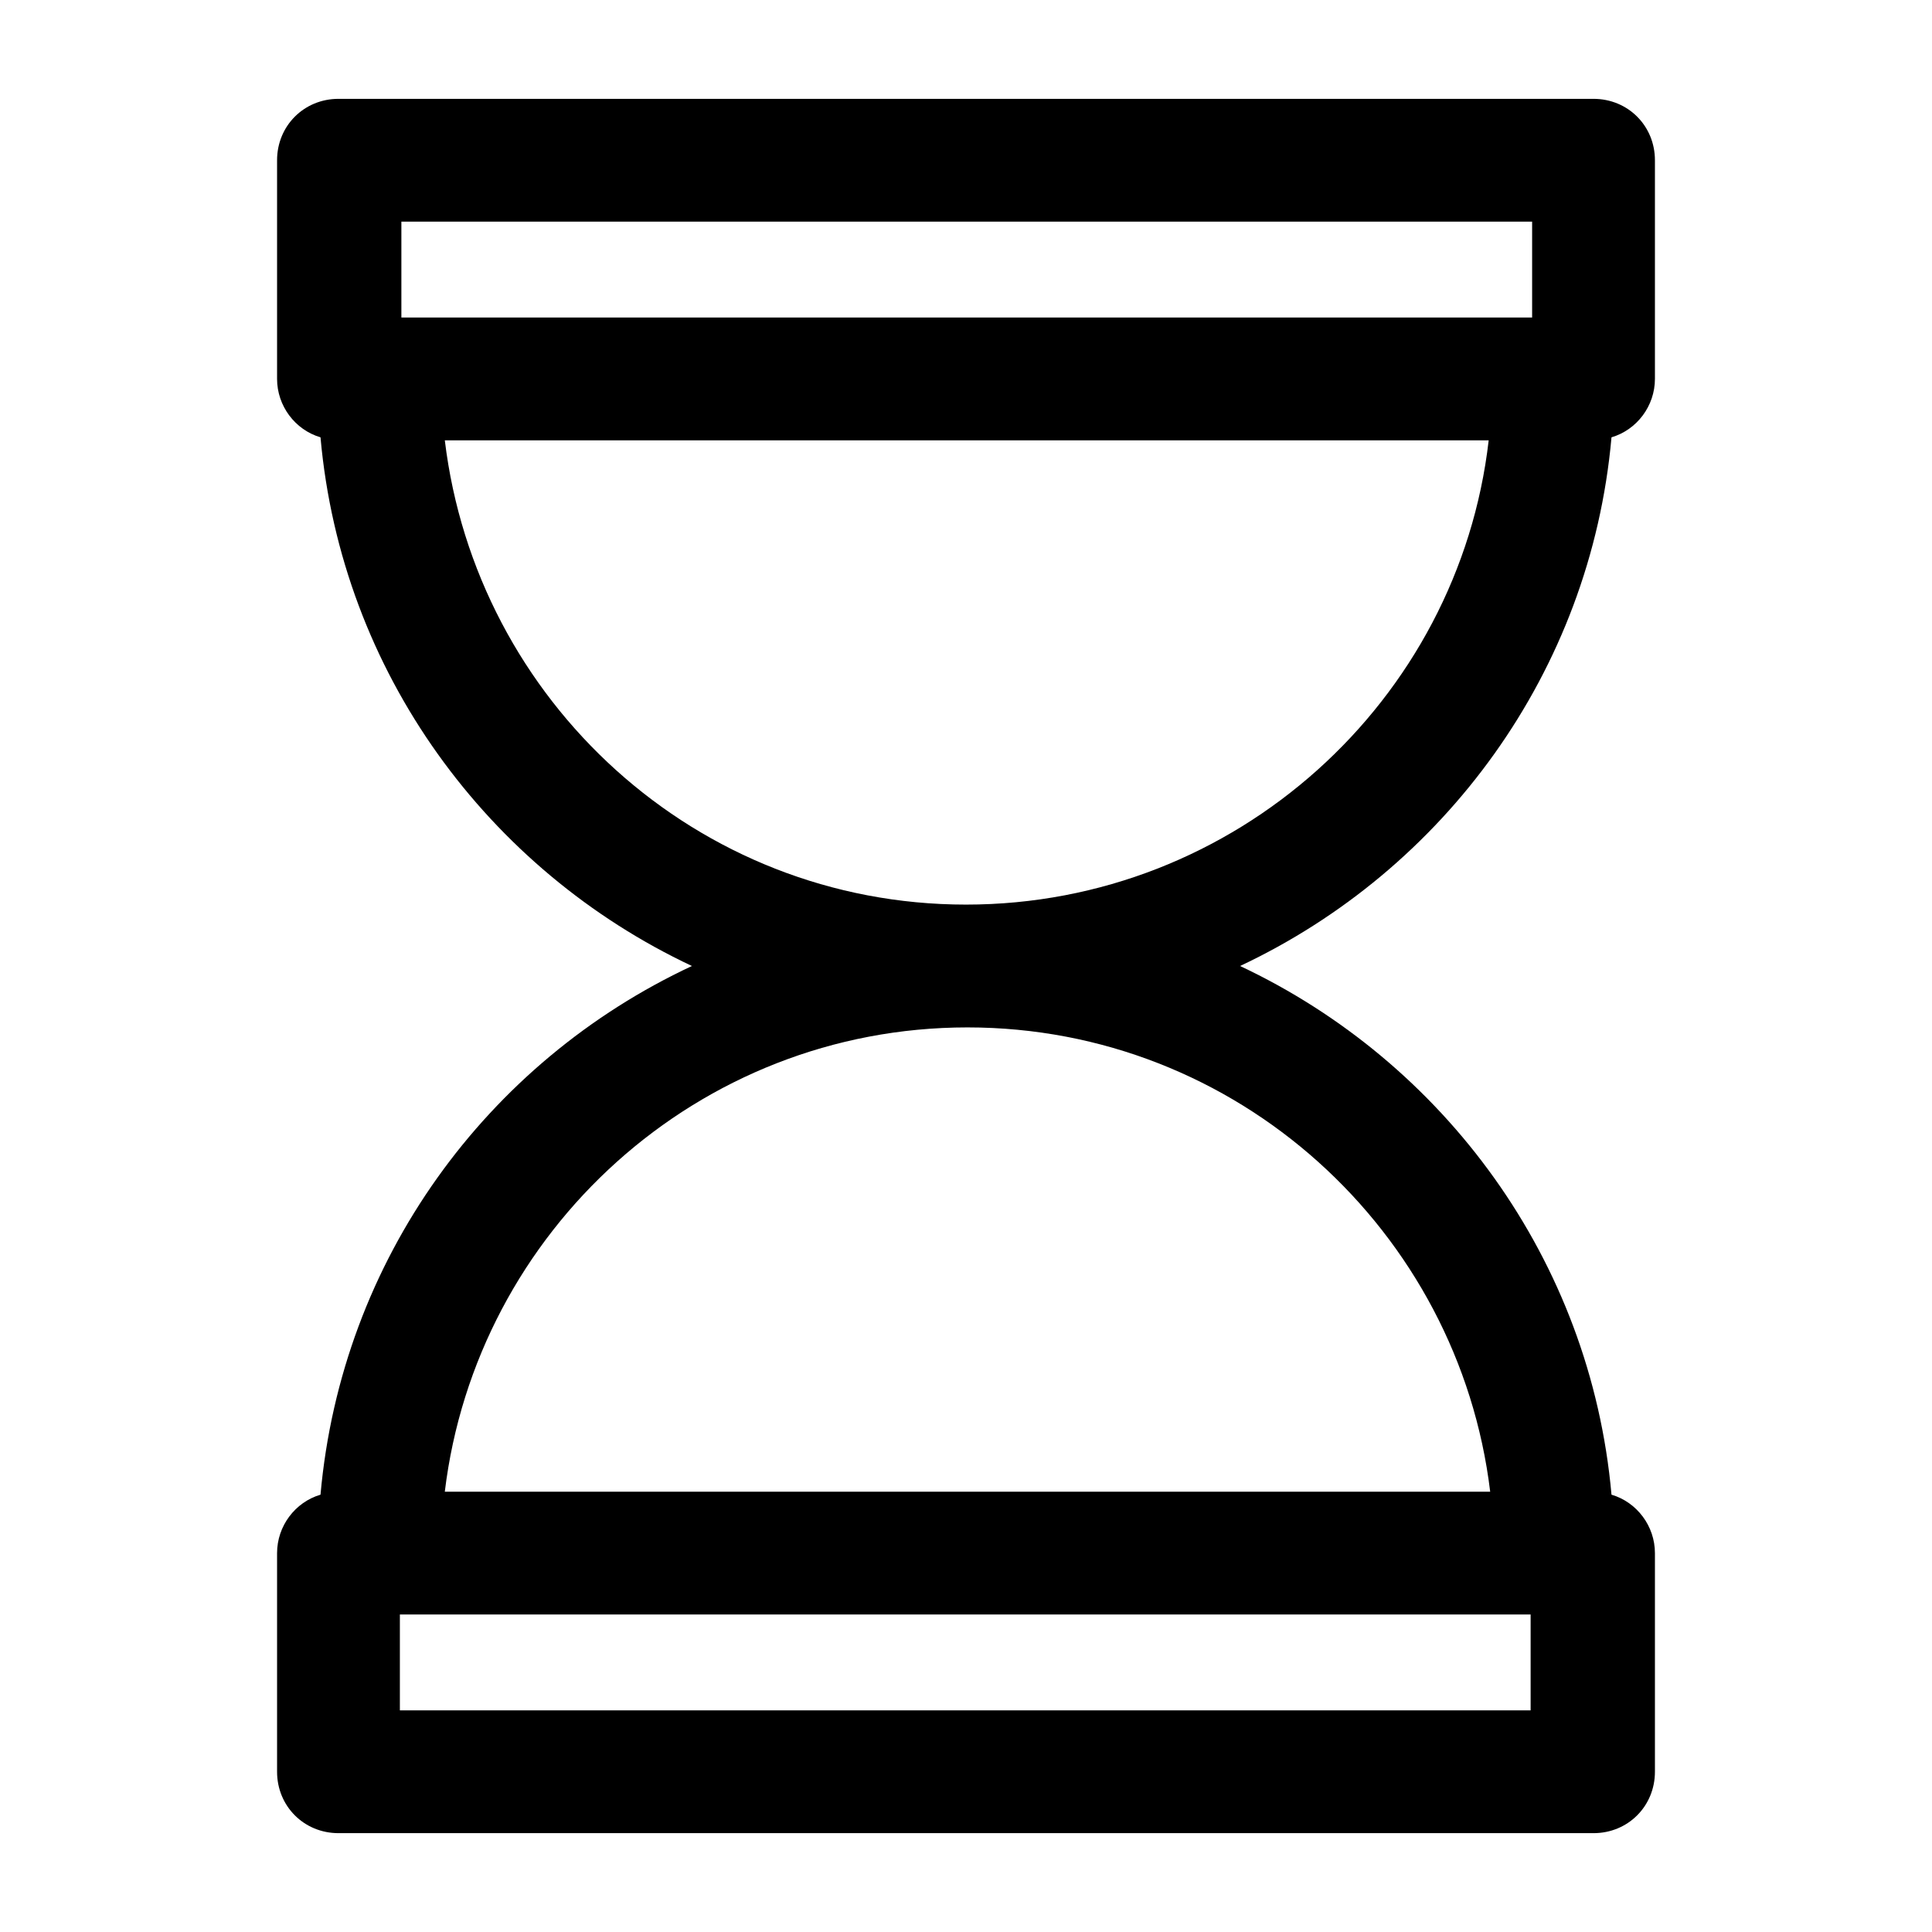 <?xml version='1.0' encoding='utf-8'?>
<svg version="1.1" xmlns="http://www.w3.org/2000/svg" viewBox="0 0 129 129" xmlns:xlink="http://www.w3.org/1999/xlink" enable-background="new 0 0 129 129">
  <g>
    <path d="m21.4,99.8c-1.7,0.5-2.9,2.1-2.9,3.9v14.6c0,2.3 1.8,4.1 4.1,4.1h83.8c2.3,0 4.1-1.8 4.1-4.1v-14.6c0-1.8-1.2-3.4-2.9-3.9-1.4-15.7-11.2-28.9-24.8-35.3 13.6-6.4 23.4-19.6 24.8-35.3 1.7-0.5 2.9-2.1 2.9-3.9v-14.6c0-2.3-1.8-4.1-4.1-4.1h-83.8c-2.3,0-4.1,1.8-4.1,4.1v14.6c0,1.8 1.2,3.4 2.9,3.9 1.4,15.7 11.2,28.9 24.8,35.3-13.7,6.4-23.4,19.6-24.8,35.3zm80.9,14.4h-75.6v-6.4h75.5v6.4zm-75.5-99.4h75.5v6.4h-75.5v-6.4zm2.9,14.6h69.7c-2,17.4-16.9,31-34.9,31s-32.7-13.6-34.8-31zm34.9,39.2c18,0 32.8,13.6 34.9,31h-69.8c2.1-17.4 16.9-31 34.9-31z"/>
  </g>
</svg>
